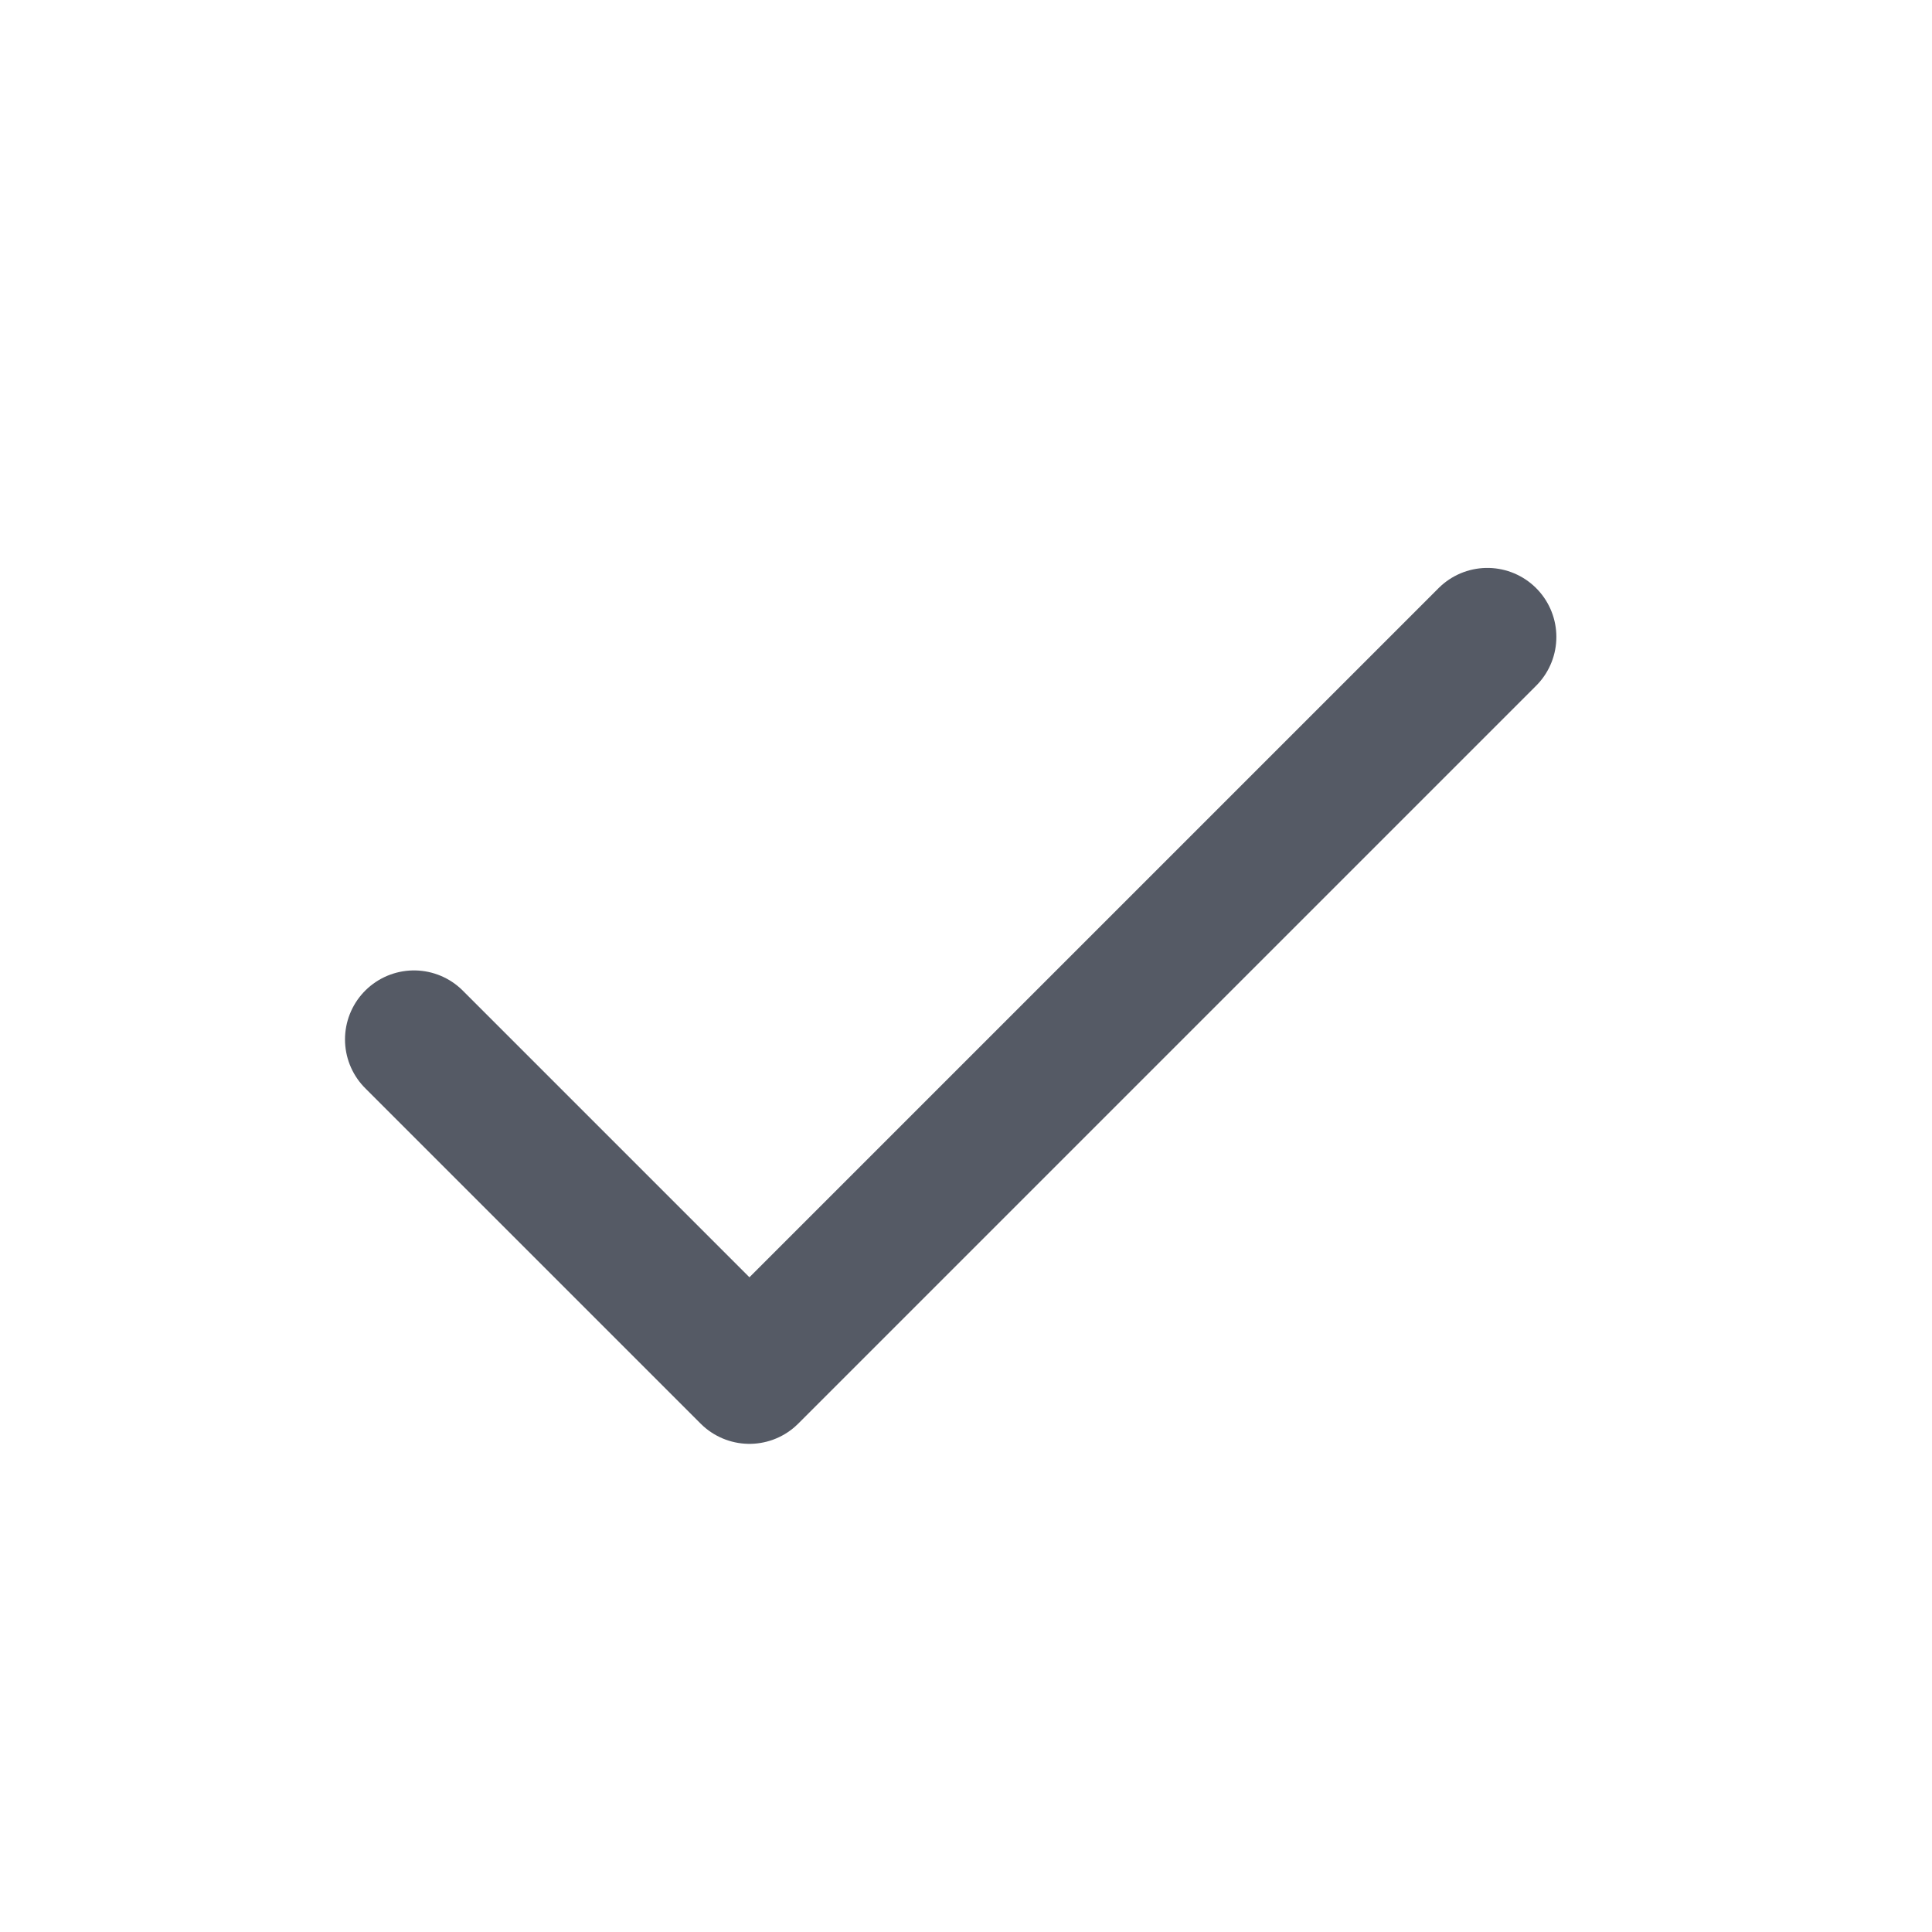 <svg width="21" height="21" viewBox="0 0 21 21" fill="none" xmlns="http://www.w3.org/2000/svg">
<path d="M16.167 6.923L8.146 14.944L4.5 11.298" stroke="#555A65" stroke-width="1.5" stroke-linecap="round" stroke-linejoin="round"/>
</svg>
